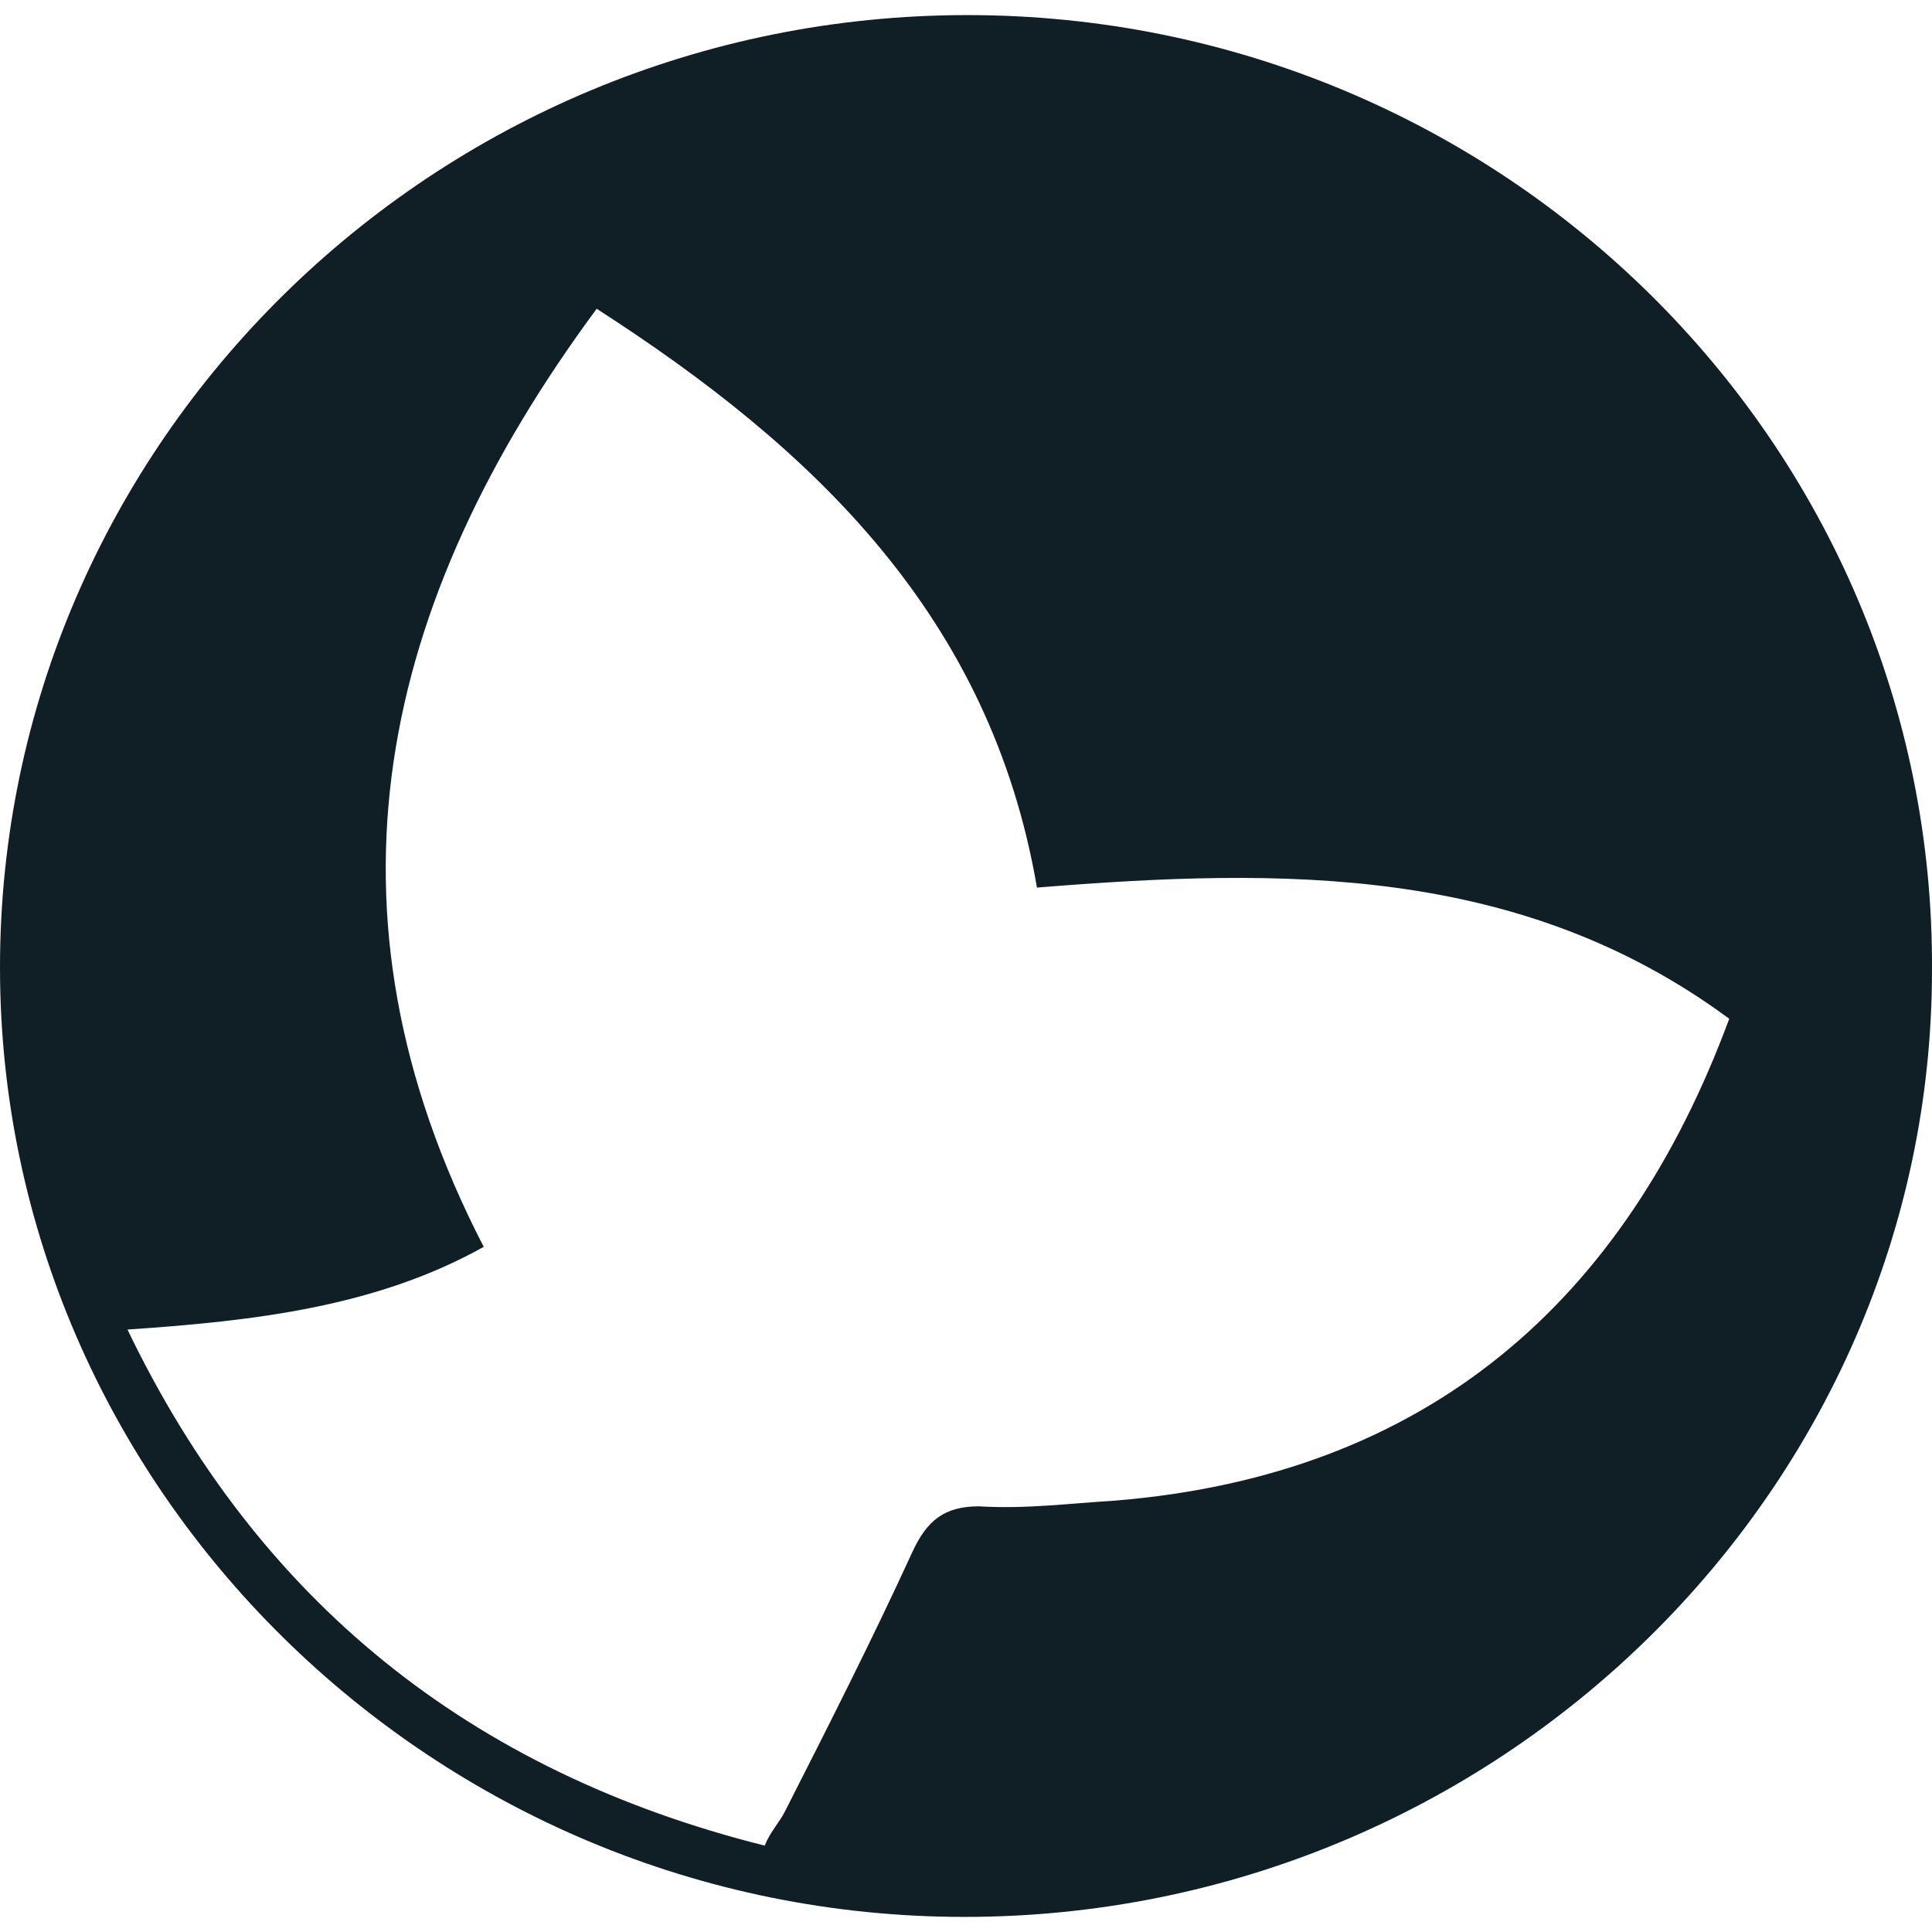 <svg width="128" height="128" viewBox="0 0 128 128" fill="none" xmlns="http://www.w3.org/2000/svg">
<path d="M63.904 127C28.785 127 0 98.664 0 64.094C0 29.336 28.785 1 64.096 1C99.406 1 128.191 29.336 127.999 64.283C127.999 98.664 99.214 127 63.904 127ZM8.444 88.085C17.079 106.031 31.088 117.366 50.662 122.277C51.046 121.333 51.622 120.766 52.006 120.01C54.884 114.343 57.763 108.676 60.449 102.82C61.409 100.742 62.56 99.798 64.863 99.798C67.933 99.987 70.812 99.609 73.882 99.42C94.608 97.72 107.657 86.196 114.566 67.495C100.749 57.294 85.013 57.483 68.701 58.805C65.631 40.859 53.925 29.714 39.532 20.457C25.139 39.914 20.534 60.316 32.048 82.607C24.947 86.574 16.887 87.519 8.444 88.085Z" fill="#101E26"/>
</svg>
